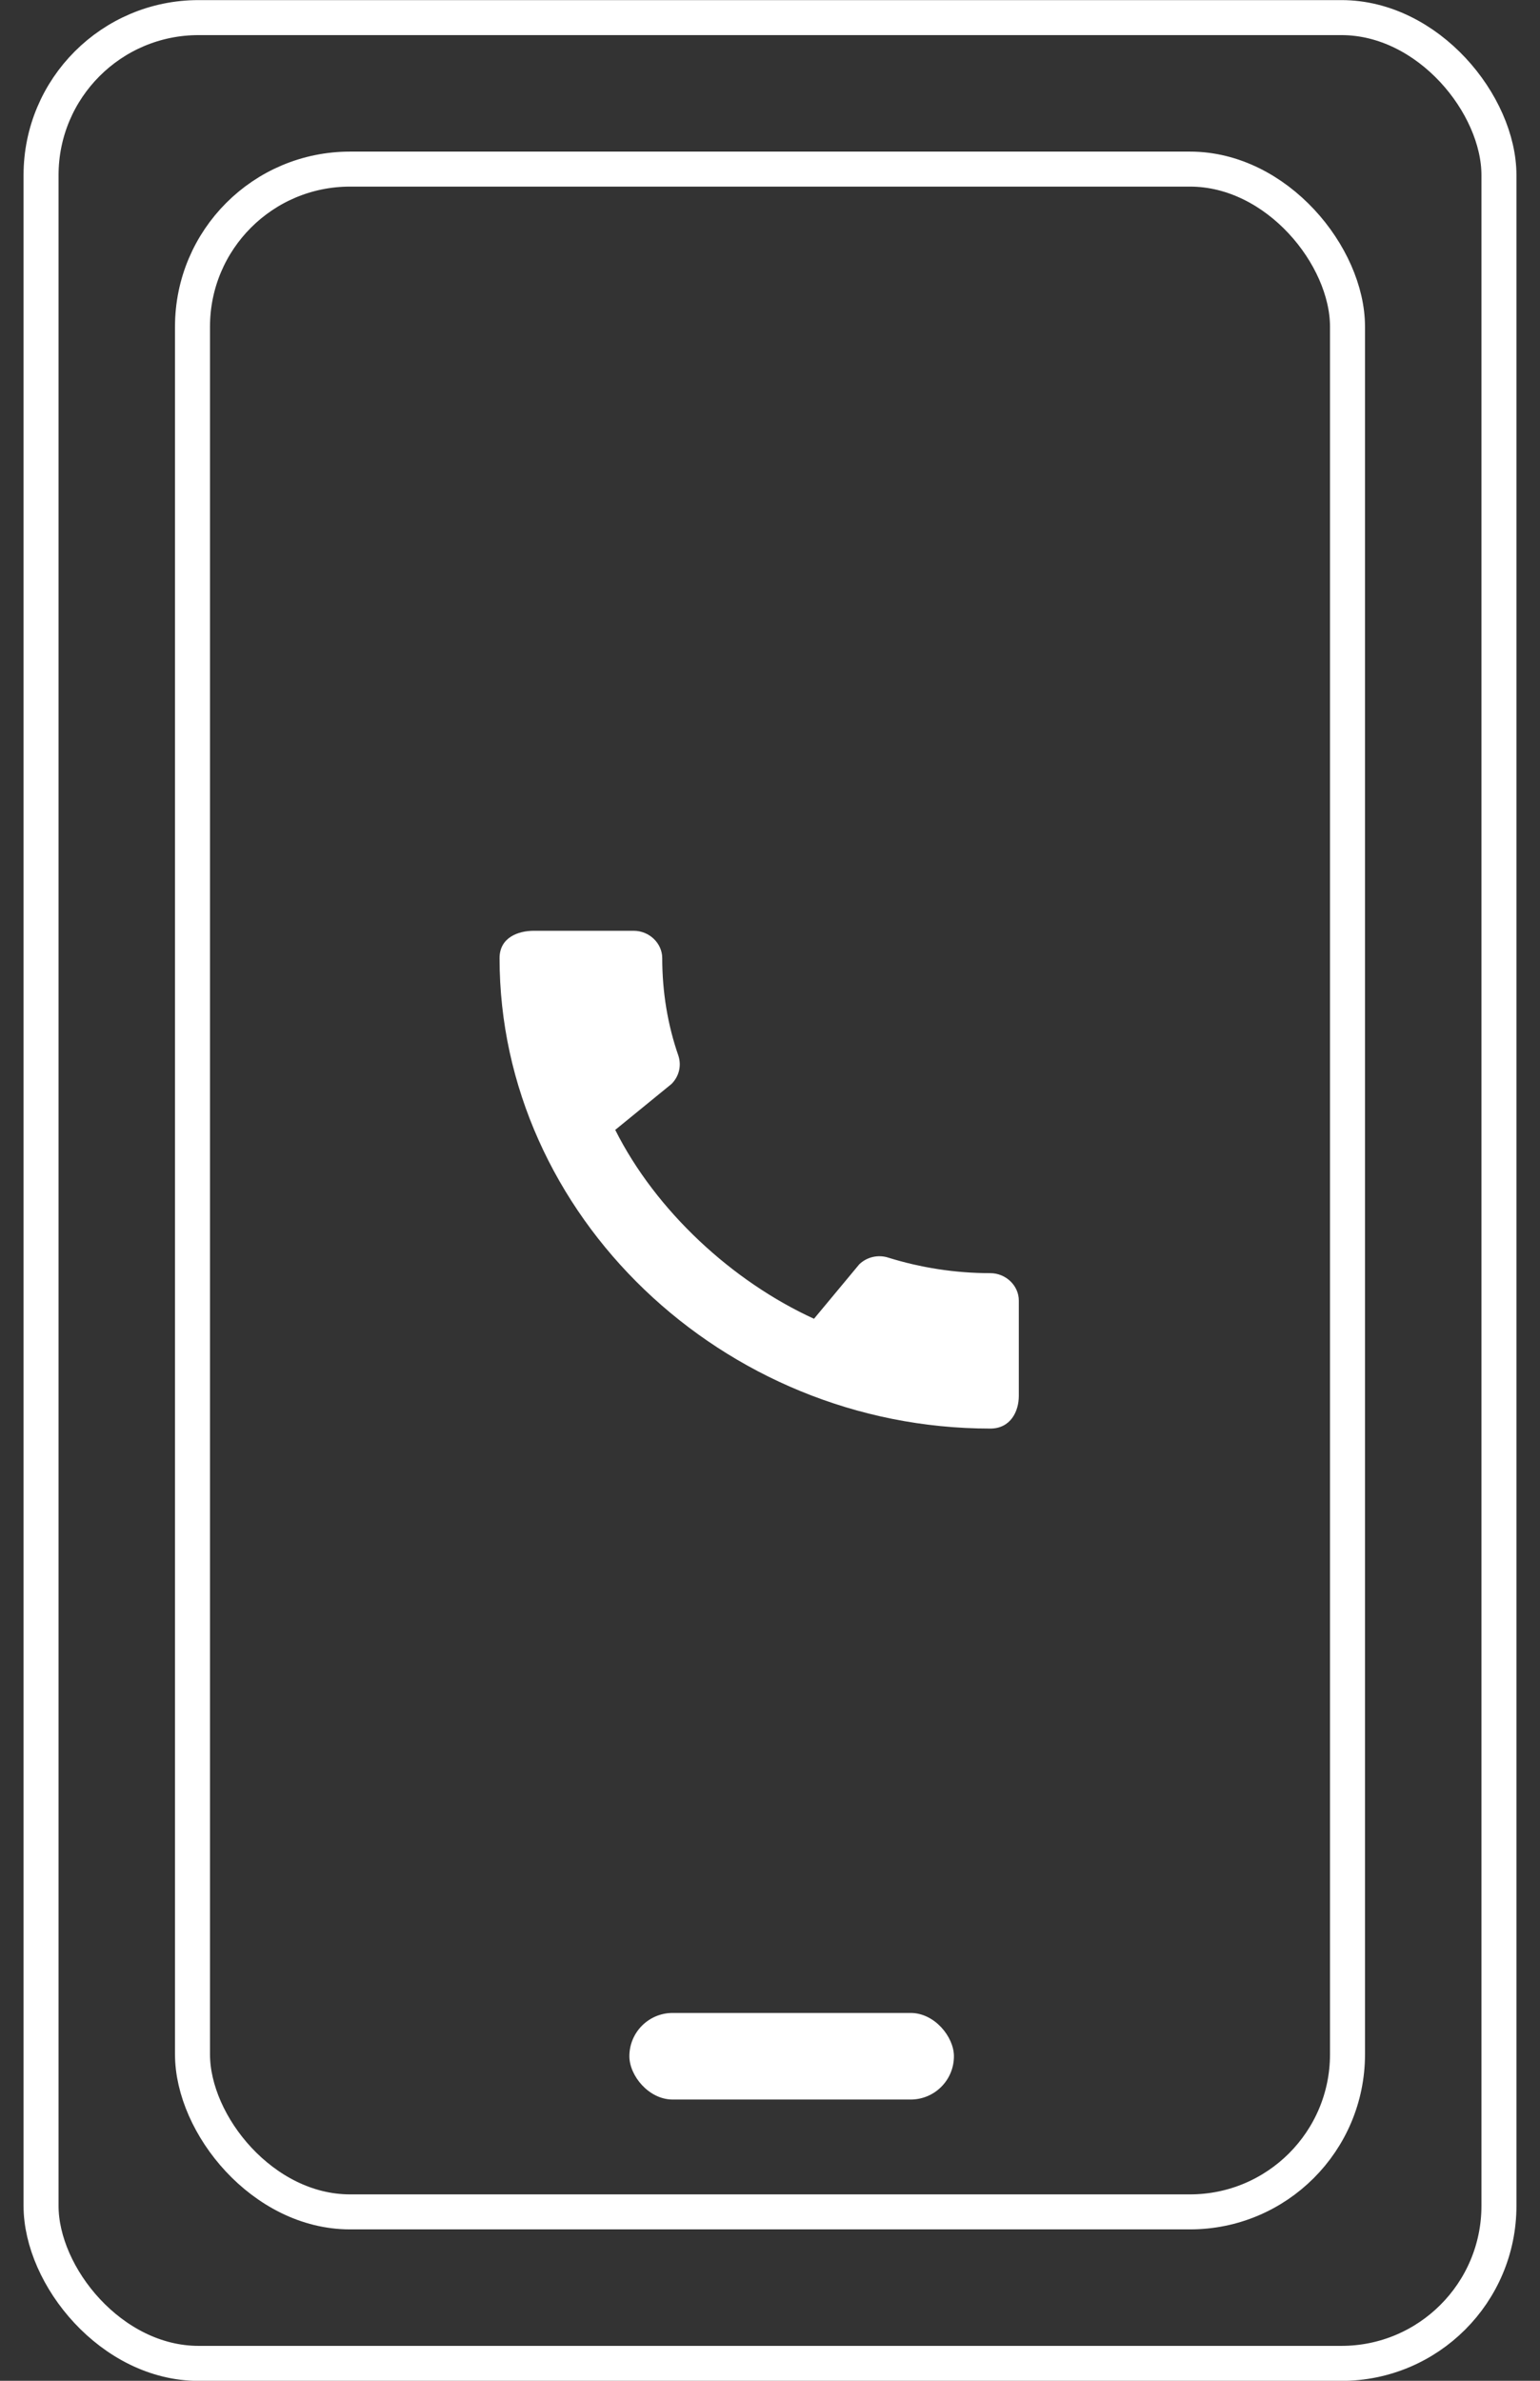 <svg width="44" height="68" viewBox="0 0 44 68" fill="none" xmlns="http://www.w3.org/2000/svg">
<rect x="0" y="0" width="44" height="68" fill="#333333" stroke="none"/>
<rect x="1.173" y="0.503" width="41.654" height="67" rx="4.5" stroke="white"/>
<rect x="5.5" y="4.83" width="33" height="58.346" rx="4.5" stroke="white"/>
<rect x="17.982" y="57.494" width="9.273" height="2.473" rx="1.236" fill="white"/>
<path d="M28.293 36.364C27.279 36.364 26.298 36.206 25.383 35.922C25.095 35.827 24.773 35.898 24.551 36.111L23.257 37.667C20.924 36.601 18.74 34.587 17.578 32.272L19.185 30.961C19.407 30.74 19.473 30.432 19.383 30.155C19.078 29.279 18.921 28.338 18.921 27.367C18.921 26.94 18.55 26.585 18.105 26.585H15.253C14.808 26.585 14.273 26.774 14.273 27.367C14.273 34.705 20.644 40.803 28.293 40.803C28.878 40.803 29.109 40.306 29.109 39.871V37.146C29.109 36.719 28.738 36.364 28.293 36.364Z" fill="white"/>
</svg>
